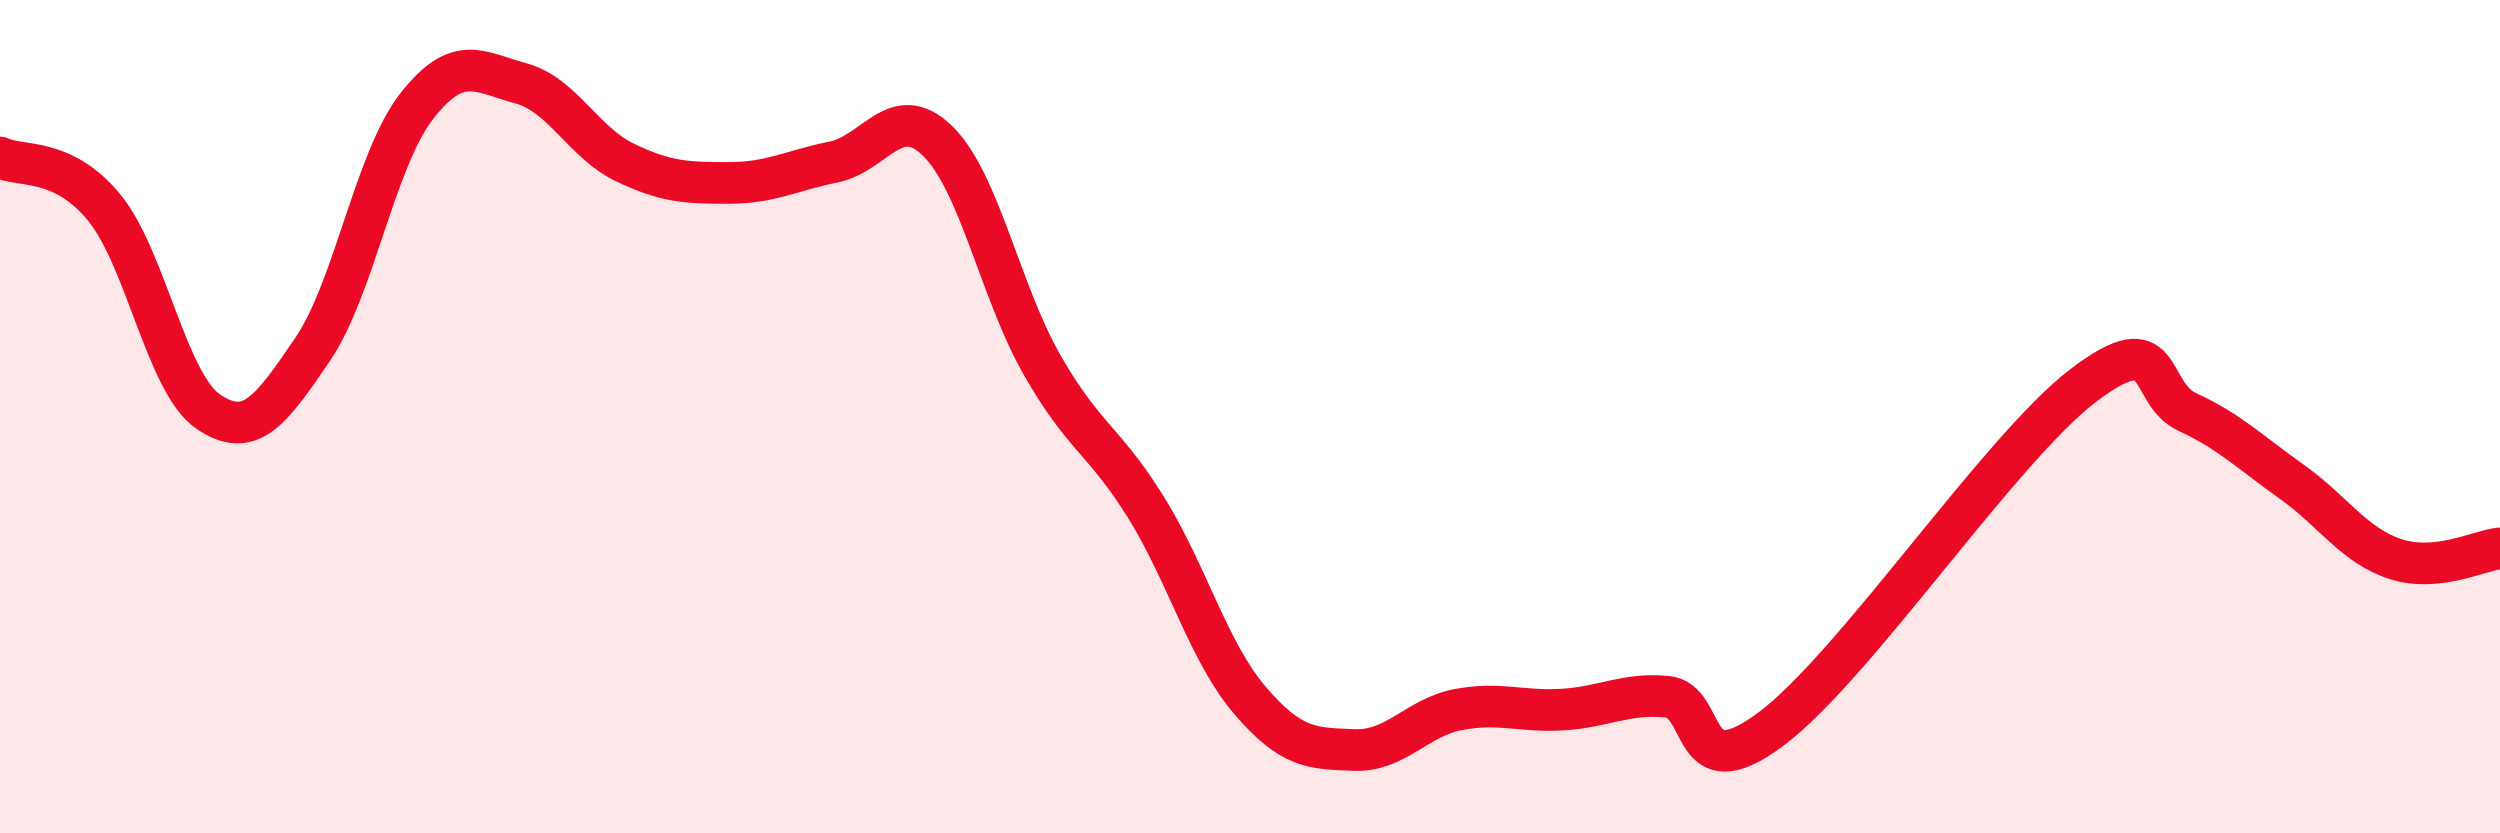 
    <svg width="60" height="20" viewBox="0 0 60 20" xmlns="http://www.w3.org/2000/svg">
      <path
        d="M 0,3.78 C 0.5,4.02 1.5,3.76 2.5,4.98 C 3.5,6.2 4,9.2 5,9.88 C 6,10.56 6.5,9.86 7.5,8.39 C 8.5,6.92 9,3.83 10,2.55 C 11,1.27 11.5,1.73 12.5,2 C 13.5,2.27 14,3.42 15,3.9 C 16,4.38 16.5,4.39 17.5,4.39 C 18.5,4.39 19,4.09 20,3.89 C 21,3.69 21.5,2.41 22.5,3.38 C 23.5,4.35 24,6.98 25,8.74 C 26,10.5 26.5,10.56 27.5,12.17 C 28.5,13.78 29,15.64 30,16.81 C 31,17.98 31.5,17.96 32.5,18 C 33.5,18.04 34,17.22 35,17.03 C 36,16.84 36.5,17.09 37.5,17.03 C 38.5,16.97 39,16.63 40,16.72 C 41,16.81 40.5,18.99 42.5,17.5 C 44.5,16.01 48,10.77 50,9.25 C 52,7.73 51.5,9.43 52.5,9.89 C 53.5,10.35 54,10.85 55,11.56 C 56,12.27 56.5,13.1 57.5,13.42 C 58.5,13.74 59.5,13.21 60,13.16L60 20L0 20Z"
        fill="#EB0A25"
        opacity="0.1"
        stroke-linecap="round"
        stroke-linejoin="round"
      />
      <path
        d="M 0,3.78 C 0.5,4.02 1.5,3.76 2.5,4.98 C 3.5,6.2 4,9.2 5,9.88 C 6,10.56 6.5,9.86 7.5,8.39 C 8.5,6.92 9,3.83 10,2.55 C 11,1.27 11.5,1.73 12.5,2 C 13.5,2.27 14,3.42 15,3.9 C 16,4.38 16.5,4.39 17.5,4.39 C 18.5,4.39 19,4.09 20,3.89 C 21,3.69 21.5,2.41 22.5,3.38 C 23.5,4.35 24,6.98 25,8.74 C 26,10.5 26.5,10.56 27.5,12.17 C 28.5,13.78 29,15.64 30,16.81 C 31,17.98 31.5,17.96 32.5,18 C 33.5,18.04 34,17.22 35,17.03 C 36,16.84 36.5,17.09 37.5,17.03 C 38.5,16.97 39,16.63 40,16.72 C 41,16.81 40.5,18.99 42.5,17.5 C 44.5,16.01 48,10.77 50,9.25 C 52,7.73 51.5,9.43 52.5,9.89 C 53.5,10.35 54,10.85 55,11.56 C 56,12.27 56.5,13.1 57.5,13.42 C 58.5,13.74 59.5,13.21 60,13.16"
        stroke="#EB0A25"
        stroke-width="1"
        fill="none"
        stroke-linecap="round"
        stroke-linejoin="round"
      />
    </svg>
  
